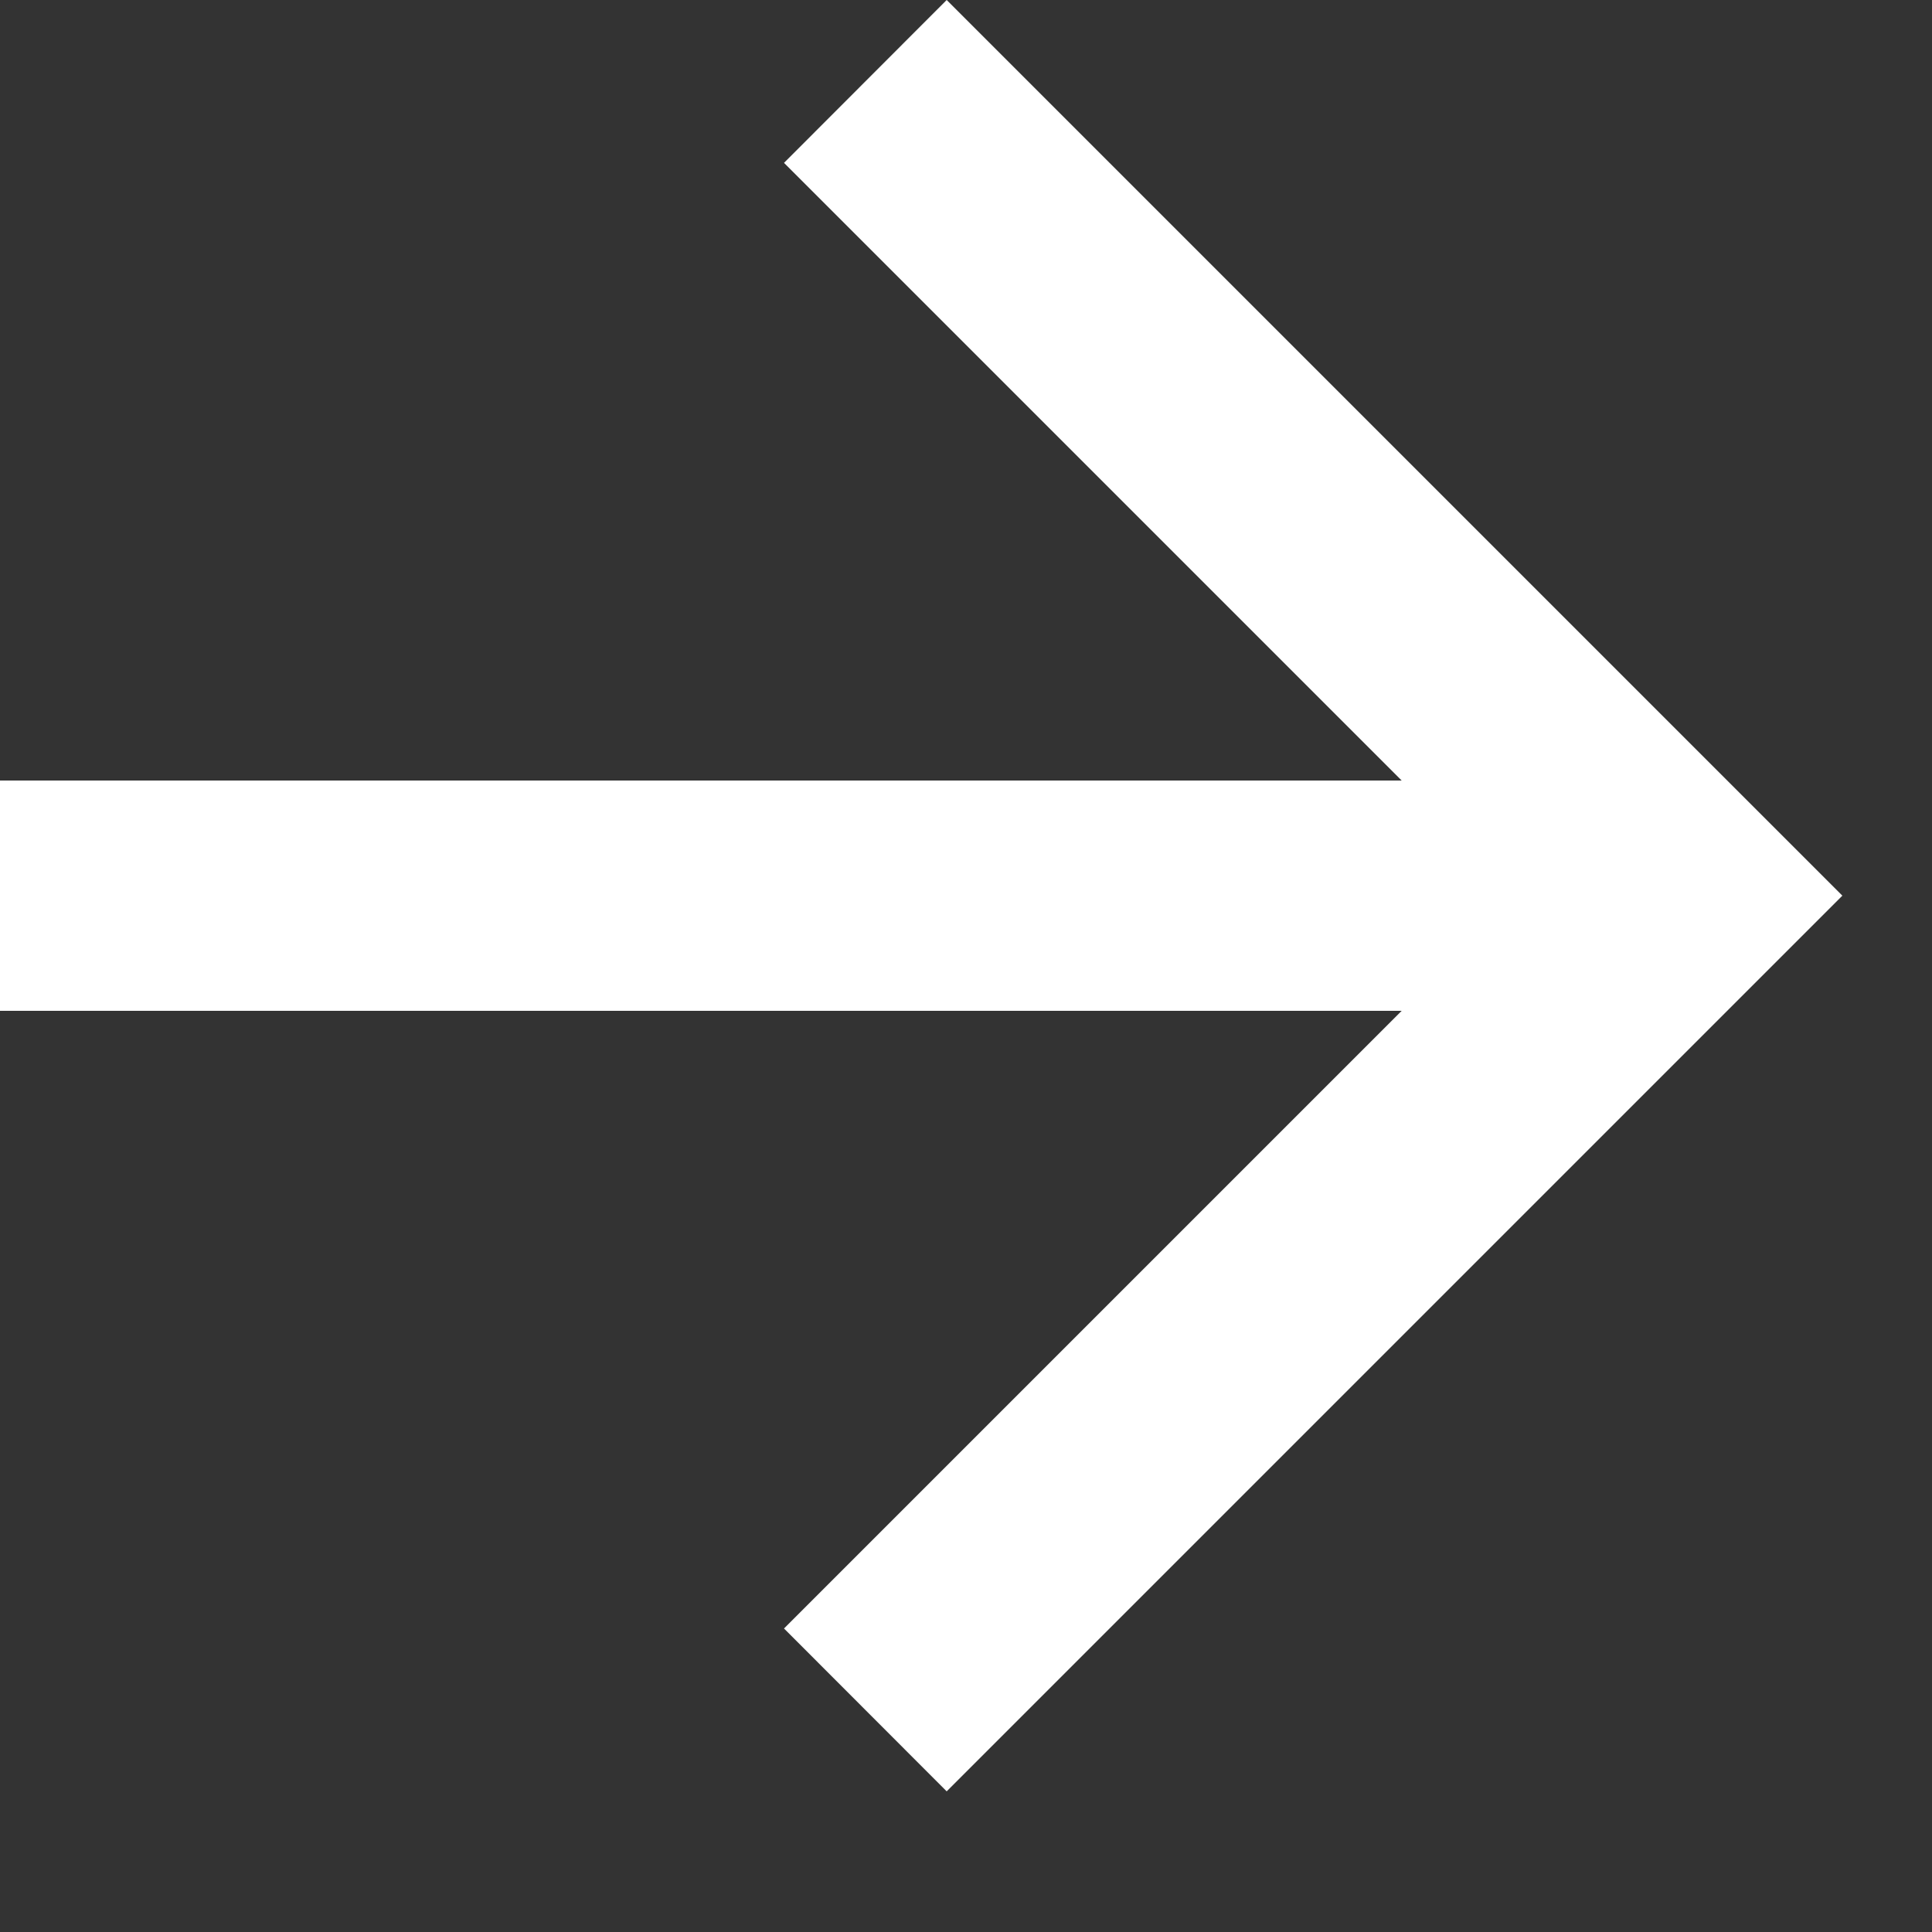 <?xml version="1.0" encoding="utf-8"?>
<svg xmlns="http://www.w3.org/2000/svg" fill="none" height="100%" overflow="visible" preserveAspectRatio="none" style="display: block;" viewBox="0 0 10 10" width="100%">
<rect x="0" y="0" width="10" height="10" fill="#333333" stroke="none"/>
<path d="M7.255 4.04L4.058 0.843L4.9 0L9.536 4.636L4.9 9.272L4.058 8.429L7.255 5.232H0V4.04H7.255Z" fill="white" id="Vector"/>
</svg>
